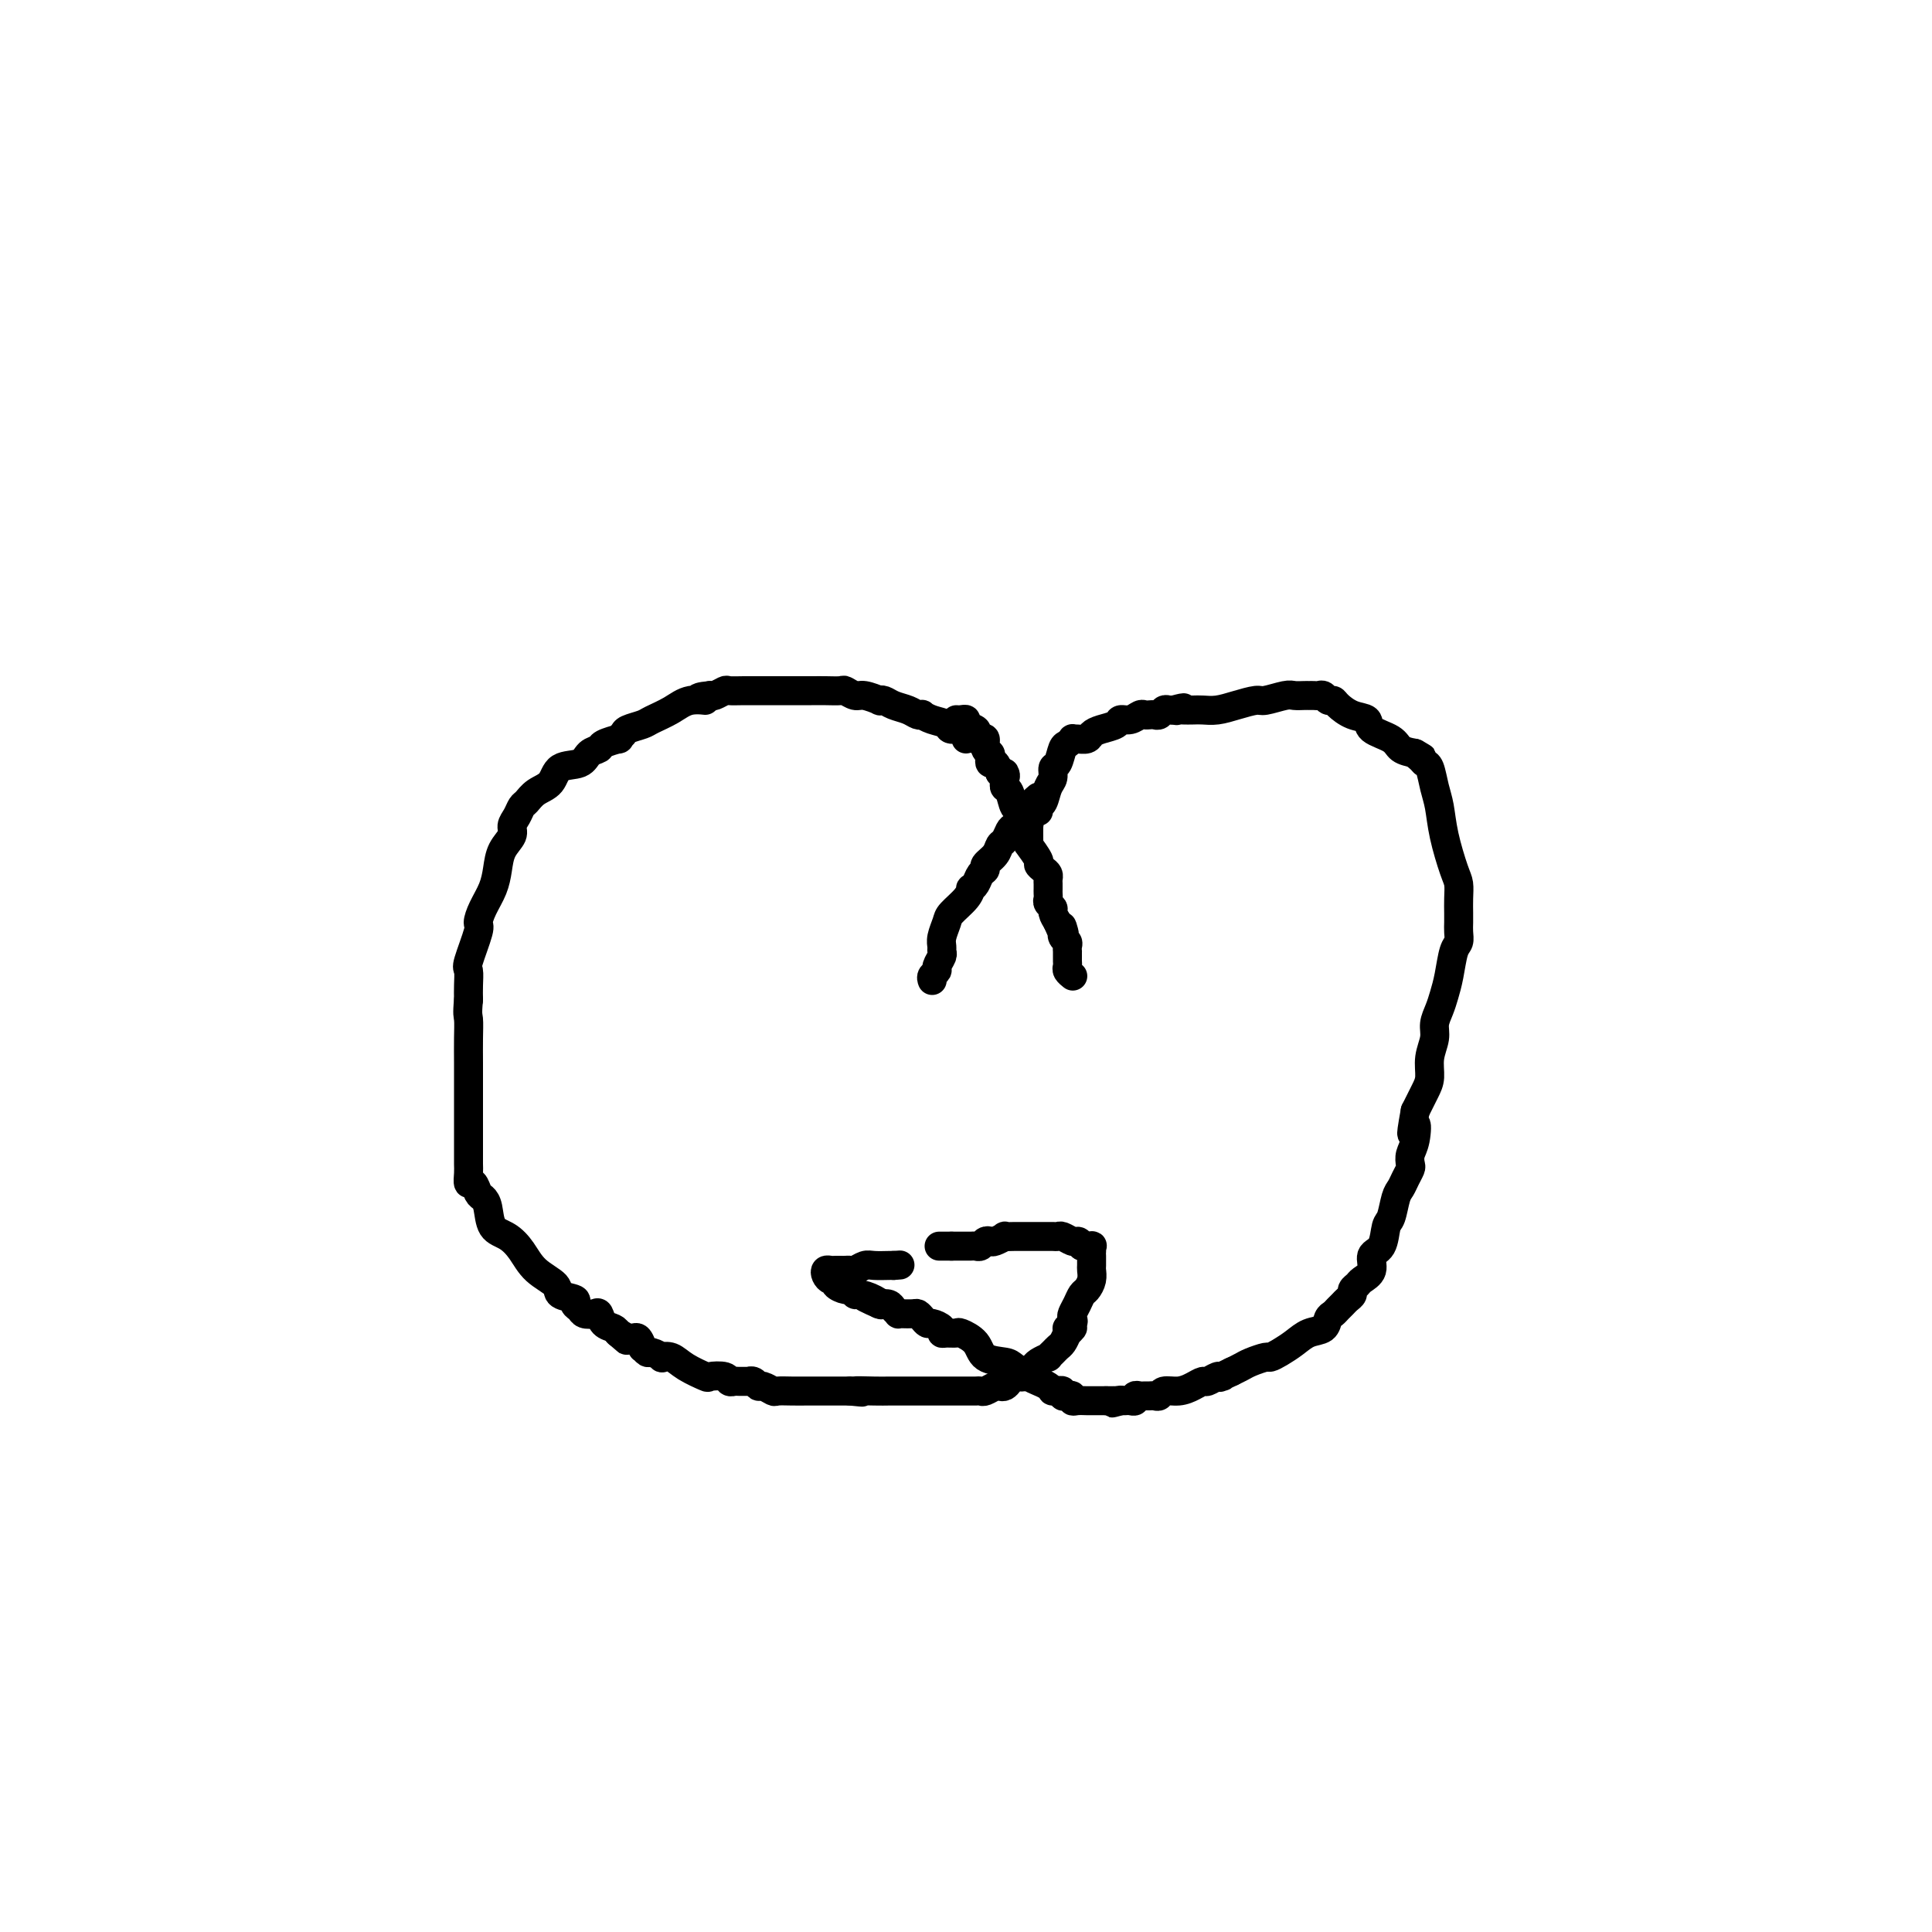 <svg viewBox='0 0 400 400' version='1.1' xmlns='http://www.w3.org/2000/svg' xmlns:xlink='http://www.w3.org/1999/xlink'><g fill='none' stroke='#000000' stroke-width='6' stroke-linecap='round' stroke-linejoin='round'><path d='M200,153c0.329,-0.870 0.659,-1.739 0,-2c-0.659,-0.261 -2.305,0.088 -3,0c-0.695,-0.088 -0.437,-0.611 -1,-1c-0.563,-0.389 -1.946,-0.643 -3,-1c-1.054,-0.357 -1.781,-0.816 -2,-1c-0.219,-0.184 0.068,-0.091 0,0c-0.068,0.091 -0.492,0.182 -1,0c-0.508,-0.182 -1.100,-0.636 -2,-1c-0.900,-0.364 -2.107,-0.637 -3,-1c-0.893,-0.363 -1.471,-0.814 -2,-1c-0.529,-0.186 -1.011,-0.106 -1,0c0.011,0.106 0.513,0.239 0,0c-0.513,-0.239 -2.042,-0.849 -3,-1c-0.958,-0.151 -1.346,0.156 -2,0c-0.654,-0.156 -1.573,-0.774 -2,-1c-0.427,-0.226 -0.361,-0.061 -1,0c-0.639,0.061 -1.984,0.016 -3,0c-1.016,-0.016 -1.705,-0.004 -3,0c-1.295,0.004 -3.196,0.000 -5,0c-1.804,-0.000 -3.509,0.004 -5,0c-1.491,-0.004 -2.767,-0.015 -4,0c-1.233,0.015 -2.423,0.056 -3,0c-0.577,-0.056 -0.540,-0.207 -1,0c-0.460,0.207 -1.417,0.774 -2,1c-0.583,0.226 -0.791,0.113 -1,0'/><path d='M147,144c-4.425,0.406 -1.488,0.921 -1,1c0.488,0.079 -1.474,-0.277 -3,0c-1.526,0.277 -2.618,1.187 -4,2c-1.382,0.813 -3.054,1.528 -4,2c-0.946,0.472 -1.165,0.700 -2,1c-0.835,0.300 -2.287,0.672 -3,1c-0.713,0.328 -0.687,0.613 -1,1c-0.313,0.387 -0.966,0.876 -1,1c-0.034,0.124 0.551,-0.117 0,0c-0.551,0.117 -2.238,0.593 -3,1c-0.762,0.407 -0.598,0.746 -1,1c-0.402,0.254 -1.371,0.424 -2,1c-0.629,0.576 -0.918,1.559 -2,2c-1.082,0.441 -2.959,0.341 -4,1c-1.041,0.659 -1.248,2.077 -2,3c-0.752,0.923 -2.048,1.350 -3,2c-0.952,0.650 -1.560,1.525 -2,2c-0.440,0.475 -0.713,0.552 -1,1c-0.287,0.448 -0.588,1.267 -1,2c-0.412,0.733 -0.936,1.381 -1,2c-0.064,0.619 0.330,1.207 0,2c-0.330,0.793 -1.385,1.789 -2,3c-0.615,1.211 -0.790,2.638 -1,4c-0.210,1.362 -0.456,2.659 -1,4c-0.544,1.341 -1.385,2.725 -2,4c-0.615,1.275 -1.002,2.442 -1,3c0.002,0.558 0.393,0.509 0,2c-0.393,1.491 -1.569,4.523 -2,6c-0.431,1.477 -0.116,1.398 0,2c0.116,0.602 0.033,1.886 0,3c-0.033,1.114 -0.017,2.057 0,3'/><path d='M97,207c-0.309,3.198 -0.083,3.195 0,4c0.083,0.805 0.022,2.420 0,4c-0.022,1.580 -0.006,3.127 0,5c0.006,1.873 0.002,4.073 0,6c-0.002,1.927 -0.000,3.579 0,5c0.000,1.421 -0.001,2.609 0,4c0.001,1.391 0.003,2.984 0,4c-0.003,1.016 -0.012,1.456 0,2c0.012,0.544 0.045,1.192 0,2c-0.045,0.808 -0.166,1.776 0,2c0.166,0.224 0.620,-0.294 1,0c0.380,0.294 0.685,1.401 1,2c0.315,0.599 0.640,0.690 1,1c0.360,0.310 0.755,0.838 1,2c0.245,1.162 0.340,2.958 1,4c0.660,1.042 1.887,1.330 3,2c1.113,0.670 2.114,1.724 3,3c0.886,1.276 1.658,2.776 3,4c1.342,1.224 3.252,2.173 4,3c0.748,0.827 0.332,1.532 1,2c0.668,0.468 2.420,0.700 3,1c0.580,0.300 -0.013,0.667 0,1c0.013,0.333 0.632,0.632 1,1c0.368,0.368 0.483,0.806 1,1c0.517,0.194 1.434,0.146 2,0c0.566,-0.146 0.781,-0.390 1,0c0.219,0.390 0.444,1.413 1,2c0.556,0.587 1.445,0.739 2,1c0.555,0.261 0.778,0.630 1,1'/><path d='M128,276c3.929,3.334 0.751,0.668 0,0c-0.751,-0.668 0.927,0.662 2,1c1.073,0.338 1.543,-0.317 2,0c0.457,0.317 0.901,1.605 1,2c0.099,0.395 -0.147,-0.104 0,0c0.147,0.104 0.686,0.811 1,1c0.314,0.189 0.403,-0.140 1,0c0.597,0.140 1.702,0.749 2,1c0.298,0.251 -0.210,0.145 0,0c0.210,-0.145 1.139,-0.327 2,0c0.861,0.327 1.656,1.163 3,2c1.344,0.837 3.239,1.674 4,2c0.761,0.326 0.388,0.140 1,0c0.612,-0.140 2.210,-0.234 3,0c0.790,0.234 0.771,0.795 1,1c0.229,0.205 0.705,0.054 1,0c0.295,-0.054 0.408,-0.010 1,0c0.592,0.010 1.663,-0.012 2,0c0.337,0.012 -0.060,0.060 0,0c0.060,-0.060 0.578,-0.226 1,0c0.422,0.226 0.749,0.845 1,1c0.251,0.155 0.426,-0.155 1,0c0.574,0.155 1.546,0.773 2,1c0.454,0.227 0.390,0.061 1,0c0.610,-0.061 1.896,-0.016 3,0c1.104,0.016 2.028,0.004 3,0c0.972,-0.004 1.992,-0.001 3,0c1.008,0.001 2.002,0.000 3,0c0.998,-0.000 1.999,-0.000 3,0'/><path d='M176,288c4.663,0.464 1.321,0.124 1,0c-0.321,-0.124 2.379,-0.033 4,0c1.621,0.033 2.161,0.009 3,0c0.839,-0.009 1.975,-0.002 4,0c2.025,0.002 4.938,0.001 6,0c1.062,-0.001 0.273,-0.000 1,0c0.727,0.000 2.968,-0.000 4,0c1.032,0.000 0.853,0.001 1,0c0.147,-0.001 0.621,-0.004 1,0c0.379,0.004 0.665,0.015 1,0c0.335,-0.015 0.720,-0.056 1,0c0.280,0.056 0.456,0.208 1,0c0.544,-0.208 1.455,-0.778 2,-1c0.545,-0.222 0.723,-0.098 1,0c0.277,0.098 0.652,0.171 1,0c0.348,-0.171 0.671,-0.585 1,-1c0.329,-0.415 0.666,-0.832 1,-1c0.334,-0.168 0.666,-0.086 1,0c0.334,0.086 0.672,0.177 1,0c0.328,-0.177 0.647,-0.621 1,-1c0.353,-0.379 0.738,-0.693 1,-1c0.262,-0.307 0.399,-0.607 1,-1c0.601,-0.393 1.667,-0.878 2,-1c0.333,-0.122 -0.065,0.119 0,0c0.065,-0.119 0.595,-0.599 1,-1c0.405,-0.401 0.686,-0.723 1,-1c0.314,-0.277 0.661,-0.508 1,-1c0.339,-0.492 0.669,-1.246 1,-2'/><path d='M221,276c2.261,-1.881 0.413,-1.084 0,-1c-0.413,0.084 0.610,-0.545 1,-1c0.390,-0.455 0.146,-0.737 0,-1c-0.146,-0.263 -0.193,-0.507 0,-1c0.193,-0.493 0.626,-1.235 1,-2c0.374,-0.765 0.689,-1.552 1,-2c0.311,-0.448 0.619,-0.557 1,-1c0.381,-0.443 0.834,-1.219 1,-2c0.166,-0.781 0.045,-1.567 0,-2c-0.045,-0.433 -0.012,-0.512 0,-1c0.012,-0.488 0.005,-1.385 0,-2c-0.005,-0.615 -0.007,-0.949 0,-1c0.007,-0.051 0.022,0.182 0,0c-0.022,-0.182 -0.083,-0.780 0,-1c0.083,-0.220 0.309,-0.063 0,0c-0.309,0.063 -1.155,0.031 -2,0'/><path d='M224,258c-0.504,-1.016 -0.765,-1.057 -1,-1c-0.235,0.057 -0.444,0.211 -1,0c-0.556,-0.211 -1.458,-0.789 -2,-1c-0.542,-0.211 -0.723,-0.057 -1,0c-0.277,0.057 -0.651,0.015 -1,0c-0.349,-0.015 -0.672,-0.004 -1,0c-0.328,0.004 -0.662,0.001 -1,0c-0.338,-0.001 -0.681,-0.000 -1,0c-0.319,0.000 -0.613,0.000 -1,0c-0.387,-0.000 -0.868,0.000 -1,0c-0.132,-0.000 0.086,-0.001 0,0c-0.086,0.001 -0.475,0.004 -1,0c-0.525,-0.004 -1.187,-0.015 -2,0c-0.813,0.015 -1.776,0.056 -2,0c-0.224,-0.056 0.291,-0.207 0,0c-0.291,0.207 -1.387,0.774 -2,1c-0.613,0.226 -0.741,0.113 -1,0c-0.259,-0.113 -0.648,-0.226 -1,0c-0.352,0.226 -0.668,0.793 -1,1c-0.332,0.207 -0.680,0.056 -1,0c-0.320,-0.056 -0.610,-0.015 -1,0c-0.390,0.015 -0.878,0.004 -1,0c-0.122,-0.004 0.122,-0.001 0,0c-0.122,0.001 -0.610,0.000 -1,0c-0.390,-0.000 -0.683,-0.000 -1,0c-0.317,0.000 -0.659,0.000 -1,0'/><path d='M197,258c-4.500,0.000 -2.250,0.000 0,0'/><path d='M198,149c0.293,0.024 0.587,0.048 1,0c0.413,-0.048 0.947,-0.167 1,0c0.053,0.167 -0.375,0.620 0,1c0.375,0.380 1.555,0.689 2,1c0.445,0.311 0.157,0.626 0,1c-0.157,0.374 -0.182,0.807 0,1c0.182,0.193 0.571,0.145 1,0c0.429,-0.145 0.899,-0.389 1,0c0.101,0.389 -0.166,1.409 0,2c0.166,0.591 0.765,0.752 1,1c0.235,0.248 0.104,0.582 0,1c-0.104,0.418 -0.182,0.920 0,1c0.182,0.080 0.623,-0.263 1,0c0.377,0.263 0.688,1.131 1,2'/><path d='M207,160c1.620,1.653 1.169,0.286 1,0c-0.169,-0.286 -0.057,0.509 0,1c0.057,0.491 0.057,0.678 0,1c-0.057,0.322 -0.173,0.779 0,1c0.173,0.221 0.635,0.206 1,1c0.365,0.794 0.633,2.398 1,3c0.367,0.602 0.833,0.204 1,0c0.167,-0.204 0.034,-0.214 0,0c-0.034,0.214 0.029,0.650 0,1c-0.029,0.350 -0.151,0.613 0,1c0.151,0.387 0.576,0.898 1,1c0.424,0.102 0.846,-0.207 1,0c0.154,0.207 0.039,0.928 0,1c-0.039,0.072 -0.003,-0.506 0,0c0.003,0.506 -0.028,2.096 0,3c0.028,0.904 0.115,1.121 0,1c-0.115,-0.121 -0.434,-0.579 0,0c0.434,0.579 1.619,2.197 2,3c0.381,0.803 -0.041,0.793 0,1c0.041,0.207 0.547,0.633 1,1c0.453,0.367 0.853,0.676 1,1c0.147,0.324 0.040,0.664 0,1c-0.040,0.336 -0.012,0.667 0,1c0.012,0.333 0.007,0.667 0,1c-0.007,0.333 -0.017,0.666 0,1c0.017,0.334 0.060,0.670 0,1c-0.060,0.330 -0.222,0.656 0,1c0.222,0.344 0.829,0.708 1,1c0.171,0.292 -0.094,0.512 0,1c0.094,0.488 0.547,1.244 1,2'/><path d='M219,191c2.084,4.958 1.294,1.853 1,1c-0.294,-0.853 -0.093,0.545 0,1c0.093,0.455 0.077,-0.032 0,0c-0.077,0.032 -0.217,0.582 0,1c0.217,0.418 0.790,0.703 1,1c0.210,0.297 0.056,0.604 0,1c-0.056,0.396 -0.015,0.880 0,1c0.015,0.120 0.003,-0.123 0,0c-0.003,0.123 0.003,0.611 0,1c-0.003,0.389 -0.015,0.679 0,1c0.015,0.321 0.055,0.674 0,1c-0.055,0.326 -0.207,0.626 0,1c0.207,0.374 0.773,0.821 1,1c0.227,0.179 0.113,0.089 0,0'/><path d='M193,203c-0.121,-0.325 -0.243,-0.651 0,-1c0.243,-0.349 0.850,-0.723 1,-1c0.150,-0.277 -0.157,-0.457 0,-1c0.157,-0.543 0.778,-1.448 1,-2c0.222,-0.552 0.047,-0.752 0,-1c-0.047,-0.248 0.036,-0.545 0,-1c-0.036,-0.455 -0.192,-1.068 0,-2c0.192,-0.932 0.730,-2.183 1,-3c0.270,-0.817 0.272,-1.202 1,-2c0.728,-0.798 2.184,-2.010 3,-3c0.816,-0.990 0.994,-1.757 1,-2c0.006,-0.243 -0.158,0.038 0,0c0.158,-0.038 0.637,-0.394 1,-1c0.363,-0.606 0.608,-1.462 1,-2c0.392,-0.538 0.931,-0.759 1,-1c0.069,-0.241 -0.332,-0.502 0,-1c0.332,-0.498 1.397,-1.232 2,-2c0.603,-0.768 0.743,-1.571 1,-2c0.257,-0.429 0.631,-0.485 1,-1c0.369,-0.515 0.731,-1.489 1,-2c0.269,-0.511 0.443,-0.560 1,-1c0.557,-0.440 1.496,-1.272 2,-2c0.504,-0.728 0.573,-1.351 1,-2c0.427,-0.649 1.214,-1.325 2,-2'/><path d='M215,168c-0.091,-0.388 -0.183,-0.777 0,-1c0.183,-0.223 0.640,-0.281 1,-1c0.360,-0.719 0.621,-2.098 1,-3c0.379,-0.902 0.875,-1.327 1,-2c0.125,-0.673 -0.120,-1.596 0,-2c0.120,-0.404 0.606,-0.290 1,-1c0.394,-0.710 0.696,-2.243 1,-3c0.304,-0.757 0.610,-0.738 1,-1c0.390,-0.262 0.863,-0.805 1,-1c0.137,-0.195 -0.064,-0.041 0,0c0.064,0.041 0.392,-0.030 1,0c0.608,0.030 1.496,0.162 2,0c0.504,-0.162 0.624,-0.617 1,-1c0.376,-0.383 1.008,-0.695 2,-1c0.992,-0.305 2.346,-0.604 3,-1c0.654,-0.396 0.609,-0.891 1,-1c0.391,-0.109 1.218,0.167 2,0c0.782,-0.167 1.519,-0.776 2,-1c0.481,-0.224 0.706,-0.064 1,0c0.294,0.064 0.656,0.031 1,0c0.344,-0.031 0.670,-0.061 1,0c0.330,0.061 0.666,0.212 1,0c0.334,-0.212 0.667,-0.788 1,-1c0.333,-0.212 0.667,-0.061 1,0c0.333,0.061 0.667,0.030 1,0'/><path d='M243,147c3.484,-0.928 1.695,-0.249 1,0c-0.695,0.249 -0.297,0.067 0,0c0.297,-0.067 0.494,-0.021 1,0c0.506,0.021 1.323,0.016 2,0c0.677,-0.016 1.215,-0.042 2,0c0.785,0.042 1.818,0.151 3,0c1.182,-0.151 2.515,-0.562 4,-1c1.485,-0.438 3.122,-0.902 4,-1c0.878,-0.098 0.996,0.170 2,0c1.004,-0.170 2.895,-0.778 4,-1c1.105,-0.222 1.423,-0.060 2,0c0.577,0.060 1.411,0.016 2,0c0.589,-0.016 0.931,-0.005 1,0c0.069,0.005 -0.136,0.005 0,0c0.136,-0.005 0.614,-0.016 1,0c0.386,0.016 0.679,0.059 1,0c0.321,-0.059 0.669,-0.219 1,0c0.331,0.219 0.646,0.817 1,1c0.354,0.183 0.746,-0.050 1,0c0.254,0.050 0.369,0.383 1,1c0.631,0.617 1.778,1.517 3,2c1.222,0.483 2.518,0.549 3,1c0.482,0.451 0.150,1.286 1,2c0.850,0.714 2.883,1.308 4,2c1.117,0.692 1.319,1.484 2,2c0.681,0.516 1.840,0.758 3,1'/><path d='M293,156c3.046,1.811 0.661,0.340 0,0c-0.661,-0.340 0.400,0.452 1,1c0.600,0.548 0.737,0.853 1,1c0.263,0.147 0.651,0.137 1,1c0.349,0.863 0.657,2.601 1,4c0.343,1.399 0.719,2.461 1,4c0.281,1.539 0.468,3.557 1,6c0.532,2.443 1.411,5.312 2,7c0.589,1.688 0.890,2.195 1,3c0.110,0.805 0.030,1.907 0,3c-0.030,1.093 -0.011,2.177 0,3c0.011,0.823 0.014,1.385 0,2c-0.014,0.615 -0.045,1.284 0,2c0.045,0.716 0.167,1.479 0,2c-0.167,0.521 -0.623,0.800 -1,2c-0.377,1.200 -0.674,3.321 -1,5c-0.326,1.679 -0.680,2.917 -1,4c-0.320,1.083 -0.607,2.012 -1,3c-0.393,0.988 -0.892,2.034 -1,3c-0.108,0.966 0.176,1.850 0,3c-0.176,1.150 -0.810,2.566 -1,4c-0.190,1.434 0.064,2.886 0,4c-0.064,1.114 -0.447,1.890 -1,3c-0.553,1.110 -1.277,2.555 -2,4'/><path d='M293,230c-1.408,7.809 -0.429,3.832 0,3c0.429,-0.832 0.308,1.482 0,3c-0.308,1.518 -0.804,2.242 -1,3c-0.196,0.758 -0.094,1.552 0,2c0.094,0.448 0.180,0.551 0,1c-0.180,0.449 -0.626,1.245 -1,2c-0.374,0.755 -0.676,1.470 -1,2c-0.324,0.530 -0.669,0.875 -1,2c-0.331,1.125 -0.647,3.029 -1,4c-0.353,0.971 -0.742,1.009 -1,2c-0.258,0.991 -0.383,2.934 -1,4c-0.617,1.066 -1.724,1.255 -2,2c-0.276,0.745 0.281,2.045 0,3c-0.281,0.955 -1.399,1.565 -2,2c-0.601,0.435 -0.686,0.694 -1,1c-0.314,0.306 -0.858,0.659 -1,1c-0.142,0.341 0.117,0.669 0,1c-0.117,0.331 -0.609,0.665 -1,1c-0.391,0.335 -0.681,0.671 -1,1c-0.319,0.329 -0.669,0.651 -1,1c-0.331,0.349 -0.644,0.726 -1,1c-0.356,0.274 -0.756,0.444 -1,1c-0.244,0.556 -0.332,1.498 -1,2c-0.668,0.502 -1.917,0.565 -3,1c-1.083,0.435 -1.999,1.244 -3,2c-1.001,0.756 -2.088,1.459 -3,2c-0.912,0.541 -1.648,0.918 -2,1c-0.352,0.082 -0.321,-0.133 -1,0c-0.679,0.133 -2.067,0.613 -3,1c-0.933,0.387 -1.409,0.682 -2,1c-0.591,0.318 -1.295,0.659 -2,1'/><path d='M255,284c-3.401,1.614 -2.402,1.150 -2,1c0.402,-0.150 0.208,0.015 0,0c-0.208,-0.015 -0.428,-0.210 -1,0c-0.572,0.210 -1.495,0.826 -2,1c-0.505,0.174 -0.594,-0.093 -1,0c-0.406,0.093 -1.131,0.547 -2,1c-0.869,0.453 -1.882,0.906 -3,1c-1.118,0.094 -2.341,-0.171 -3,0c-0.659,0.171 -0.754,0.778 -1,1c-0.246,0.222 -0.644,0.058 -1,0c-0.356,-0.058 -0.669,-0.012 -1,0c-0.331,0.012 -0.680,-0.011 -1,0c-0.320,0.011 -0.610,0.055 -1,0c-0.390,-0.055 -0.878,-0.211 -1,0c-0.122,0.211 0.122,0.789 0,1c-0.122,0.211 -0.610,0.057 -1,0c-0.390,-0.057 -0.683,-0.016 -1,0c-0.317,0.016 -0.659,0.008 -1,0'/><path d='M232,290c-3.494,0.928 -0.729,0.249 0,0c0.729,-0.249 -0.578,-0.067 -1,0c-0.422,0.067 0.040,0.018 0,0c-0.040,-0.018 -0.583,-0.005 -1,0c-0.417,0.005 -0.709,0.003 -1,0'/><path d='M229,290c-0.644,-0.000 -0.753,-0.000 -1,0c-0.247,0.000 -0.630,0.001 -1,0c-0.370,-0.001 -0.725,-0.004 -1,0c-0.275,0.004 -0.469,0.015 -1,0c-0.531,-0.015 -1.400,-0.056 -2,0c-0.600,0.056 -0.931,0.207 -1,0c-0.069,-0.207 0.122,-0.774 0,-1c-0.122,-0.226 -0.559,-0.112 -1,0c-0.441,0.112 -0.888,0.223 -1,0c-0.112,-0.223 0.111,-0.778 0,-1c-0.111,-0.222 -0.555,-0.111 -1,0'/><path d='M219,288c-1.740,-0.263 -1.089,0.081 -1,0c0.089,-0.081 -0.383,-0.585 -1,-1c-0.617,-0.415 -1.381,-0.739 -2,-1c-0.619,-0.261 -1.095,-0.457 -2,-1c-0.905,-0.543 -2.239,-1.431 -3,-2c-0.761,-0.569 -0.948,-0.818 -2,-1c-1.052,-0.182 -2.968,-0.298 -4,-1c-1.032,-0.702 -1.181,-1.991 -2,-3c-0.819,-1.009 -2.309,-1.737 -3,-2c-0.691,-0.263 -0.584,-0.060 -1,0c-0.416,0.060 -1.354,-0.022 -2,0c-0.646,0.022 -0.999,0.147 -1,0c-0.001,-0.147 0.350,-0.565 0,-1c-0.350,-0.435 -1.402,-0.887 -2,-1c-0.598,-0.113 -0.742,0.113 -1,0c-0.258,-0.113 -0.628,-0.566 -1,-1c-0.372,-0.434 -0.745,-0.848 -1,-1c-0.255,-0.152 -0.393,-0.040 -1,0c-0.607,0.040 -1.682,0.008 -2,0c-0.318,-0.008 0.123,0.008 0,0c-0.123,-0.008 -0.809,-0.041 -1,0c-0.191,0.041 0.114,0.155 0,0c-0.114,-0.155 -0.646,-0.580 -1,-1c-0.354,-0.420 -0.530,-0.834 -1,-1c-0.470,-0.166 -1.235,-0.083 -2,0'/><path d='M182,270c-5.709,-2.741 -1.480,-0.595 0,0c1.480,0.595 0.213,-0.362 -1,-1c-1.213,-0.638 -2.371,-0.958 -3,-1c-0.629,-0.042 -0.728,0.195 -1,0c-0.272,-0.195 -0.717,-0.822 -1,-1c-0.283,-0.178 -0.405,0.093 -1,0c-0.595,-0.093 -1.663,-0.551 -2,-1c-0.337,-0.449 0.056,-0.891 0,-1c-0.056,-0.109 -0.562,0.114 -1,0c-0.438,-0.114 -0.808,-0.567 -1,-1c-0.192,-0.433 -0.206,-0.848 0,-1c0.206,-0.152 0.633,-0.041 1,0c0.367,0.041 0.675,0.012 1,0c0.325,-0.012 0.668,-0.007 1,0c0.332,0.007 0.654,0.016 1,0c0.346,-0.016 0.716,-0.057 1,0c0.284,0.057 0.482,0.211 1,0c0.518,-0.211 1.355,-0.789 2,-1c0.645,-0.211 1.097,-0.057 2,0c0.903,0.057 2.258,0.016 3,0c0.742,-0.016 0.871,-0.008 1,0'/><path d='M185,262c2.333,-0.167 1.167,-0.083 0,0'/></g>
</svg>